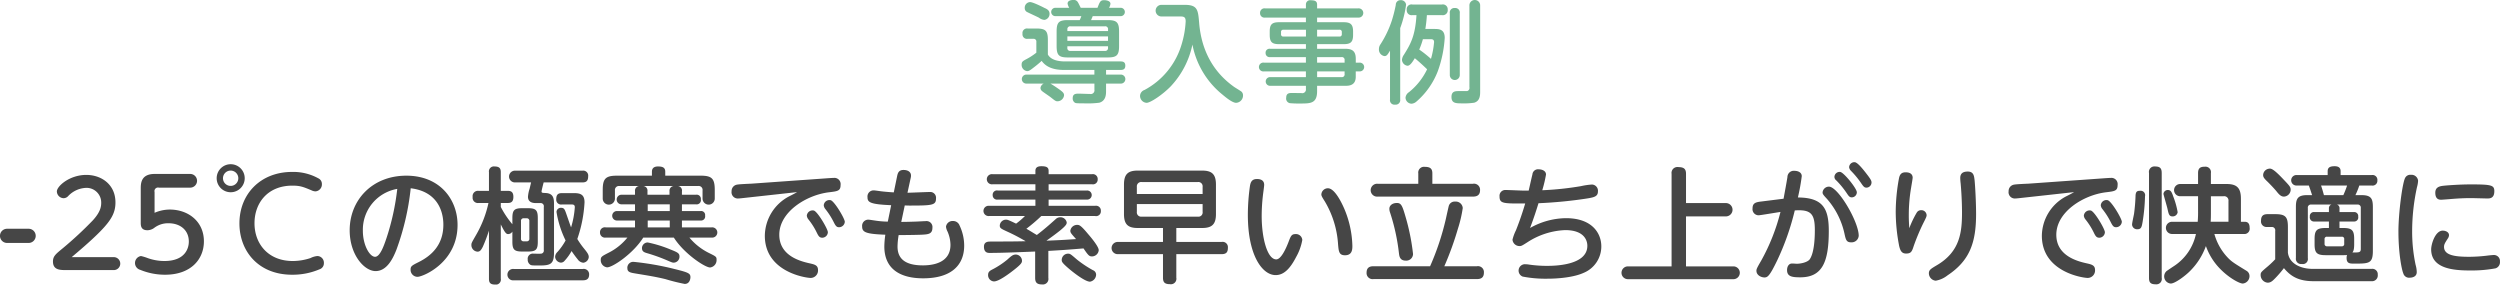 <svg id="グループ_4" data-name="グループ 4" xmlns="http://www.w3.org/2000/svg" width="722.376" height="82.21" viewBox="0 0 722.376 82.21">
<defs>
    <style>
      .cls-1 {
        fill: #464646;
      }

      .cls-1, .cls-2 {
        fill-rule: evenodd;
      }

      .cls-2 {
        fill: #73b491;
      }
    </style>
  </defs>
  <path id="_-25_の極寒でも素早い立ち上がりで快適に_" data-name="-25℃の極寒でも素早い立ち上がりで快適に " class="cls-1" d="M353.364,3729.61a2.05,2.05,0,1,0,0-4.1h-6.227a2.05,2.05,0,1,0,0,4.1h6.227Zm12.444,4.1c1.394-1.19,5.439-4.55,8.261-7.44,3.332-3.4,4.386-5.54,4.386-8.37,0-5.2-4.08-7.95-8.431-7.95-4.828,0-8.5,3.26-8.5,4.79a2.009,2.009,0,0,0,1.938,1.94,1.783,1.783,0,0,0,1.326-.61,7.541,7.541,0,0,1,5.3-2.38,4.24,4.24,0,0,1,4.249,4.38c0,1.23-.374,2.76-2.38,4.97a107.4,107.4,0,0,1-8.669,8.06c-2.108,1.73-2.89,2.34-2.89,3.87,0,2.48,2.074,2.48,3.876,2.48h13.7a1.87,1.87,0,1,0,0-3.74H365.808Zm19.954-10c0,0.82,0,2.23,1.944,2.23a3.454,3.454,0,0,0,1.907-.65,6.549,6.549,0,0,1,4.176-1.37c3.455,0,5.867,2.05,5.867,5.29,0,1.98-1.08,5.62-7.091,5.62a14.472,14.472,0,0,1-4.751-.83,14.5,14.5,0,0,0-1.98-.61,2.042,2.042,0,0,0-.216,3.99,18.689,18.689,0,0,0,7.2,1.41c7.343,0,11.195-4.39,11.195-9.65,0-5.72-4.5-9.18-9.9-9.18a11.158,11.158,0,0,0-4.356.94v-6.01a1.027,1.027,0,0,1,1.26-1.26h9.035a1.98,1.98,0,1,0,0-3.96H389.793c-4.031,0-4.031,2.81-4.031,4.32v9.72Zm25.991-16.85a4.05,4.05,0,1,0,0,8.1A4.05,4.05,0,0,0,411.753,3706.86Zm0,1.84a2.211,2.211,0,0,1,2.2,2.23A2.214,2.214,0,1,1,411.753,3708.7Zm17.71,30.09a19.78,19.78,0,0,0,7.919-1.55,1.814,1.814,0,0,0,1.3-1.8,1.93,1.93,0,0,0-1.872-2.05,5.436,5.436,0,0,0-1.98.58,16.365,16.365,0,0,1-5.147.86c-7.055,0-11.051-4.93-11.051-10.91,0-5.83,3.78-10.87,10.943-10.87,2.268,0,3.132.36,5.471,1.33a2.952,2.952,0,0,0,1.188.33,2.018,2.018,0,0,0,1.872-2.13,1.775,1.775,0,0,0-1.044-1.65,14.948,14.948,0,0,0-7.595-1.84c-9.035,0-15.19,6.34-15.19,14.87C414.273,3731.99,419.78,3738.79,429.463,3738.79Zm34.308-24.98c9.287,1.15,9.431,9.03,9.431,10.54,0,5.87-3.491,9-7.235,10.84-1.944.97-2.232,1.19-2.232,2.12a2.017,2.017,0,0,0,1.98,2.09c1.584,0,11.591-4.1,11.591-15.01,0-7.31-5.076-14.22-14.795-14.22-9.9,0-16.377,7.09-16.377,15.77,0,7.13,4.247,11.8,7.487,11.8,3.419,0,5.147-3.99,6.011-6.15A73.805,73.805,0,0,0,463.771,3713.81Zm-3.887.18a70.093,70.093,0,0,1-3.1,14.18c-0.792,2.38-1.908,5.44-3.311,5.44-1.584,0-3.528-3.42-3.528-7.49A11.98,11.98,0,0,1,459.884,3713.99Zm33.264,10.22a26.612,26.612,0,0,1-3.347-5v-1.15h2.087c1.188,0,1.548-.69,1.548-1.77,0-1.37-.648-1.73-1.548-1.73H489.8v-5.4c0-1-.324-1.65-1.8-1.65a1.433,1.433,0,0,0-1.62,1.65v5.4h-2.952a1.544,1.544,0,0,0-1.763,1.77,1.527,1.527,0,0,0,1.763,1.73h2.808a31.758,31.758,0,0,1-3.6,9.28c-1.3,2.27-1.332,2.31-1.332,2.88a1.893,1.893,0,0,0,1.764,1.91c0.611,0,.971-0.29,1.547-1.44a46.815,46.815,0,0,0,1.764-4.64v13.89c0,0.94.216,1.69,1.728,1.69a1.448,1.448,0,0,0,1.692-1.69v-15.69c1.26,2.59,1.619,2.8,2.159,2.8a1.478,1.478,0,0,0,1.188-.72v2.92c0,2.3.576,2.84,2.844,2.84h1.656c2.339,0,2.843-.57,2.843-2.84v-6.8c0-2.27-.5-2.88-2.843-2.88h-1.656c-2.3,0-2.844.57-2.844,2.88v1.76Zm4.9,4.1a0.715,0.715,0,0,1-.792.83h-0.828a0.715,0.715,0,0,1-.792-0.83v-5a0.725,0.725,0,0,1,.792-0.83h0.828a0.73,0.73,0,0,1,.792.83v5Zm12.022-9.82c0.576,0,1.116,0,1.116.79a25.549,25.549,0,0,1-1.08,5.83c-0.252-.61-1.26-3.6-1.512-4.28-0.324-.9-0.54-1.37-1.332-1.37a1.245,1.245,0,0,0-1.367,1.19,29.185,29.185,0,0,0,2.627,8.24,17.511,17.511,0,0,1-2.339,3.31,2.11,2.11,0,0,0-.684,1.41,1.8,1.8,0,0,0,1.691,1.69,1.414,1.414,0,0,0,1.08-.58,14.12,14.12,0,0,0,1.98-2.77c0.288,0.43,1.116,1.62,1.728,2.34a2.252,2.252,0,0,0,1.656,1.04,1.8,1.8,0,0,0,1.583-1.62c0-.61-0.215-1.08-1.331-2.44a23.644,23.644,0,0,1-1.98-2.81,38.159,38.159,0,0,0,2.088-10.58c0-2.2-1.116-2.67-3.06-2.67h-3.456c-1.3,0-1.655.61-1.655,1.77a1.4,1.4,0,0,0,1.655,1.51h2.592Zm3.42,21.92c1.224,0,1.835-.47,1.835-1.73a1.552,1.552,0,0,0-1.835-1.55H493.58a1.654,1.654,0,1,0,0,3.28h19.906Zm-14.938-28.29c-0.144.64-.252,1.08-0.432,1.83a9.561,9.561,0,0,0-.468,2.31c0,1.83,1.8,1.83,2.375,1.83h1.224a0.917,0.917,0,0,1,.972,1.12v12.45a0.878,0.878,0,0,1-.864,1.05c-0.288.03-1.728,0-2.052,0a1.479,1.479,0,0,0-1.727,1.65,1.71,1.71,0,0,0,.864,1.62c0.4,0.14.612,0.14,2.7,0.14,3.168,0,4.032-.54,4.032-3.81v-13.89c0-1.62-.144-3.14-2.448-3.24-0.936-.04-1.152-0.04-1.152-0.47,0-.22.5-2.2,0.612-2.59h11.2c1.152,0,1.656-.47,1.656-1.77a1.434,1.434,0,0,0-1.656-1.62H494.012a1.7,1.7,0,1,0,0,3.39h4.536Zm43.6,2.52a1.326,1.326,0,0,0-1.116-1.48h5.759a1.13,1.13,0,0,1,1.3,1.3v2.3a1.765,1.765,0,1,0,3.528-.07v-2.38c0-3.35-.864-4.14-4.1-4.14H537.319v-1.15c0-1.19-.756-1.51-2.087-1.51-1.152,0-1.764.5-1.764,1.51v1.15H523.353c-3.275,0-4.1.87-4.1,4.14v2.41a1.764,1.764,0,1,0,3.527.04v-2.3a1.157,1.157,0,0,1,1.3-1.3h5.651a1.348,1.348,0,0,0-1.152,1.48v1.04h-3.959a1.386,1.386,0,0,0,0,2.77h3.959v1.94h-5.291a1.372,1.372,0,0,0,0,2.74h5.291v1.98h-8.458a1.4,1.4,0,0,0-1.656,1.48,1.432,1.432,0,0,0,1.656,1.47h6.263a16.413,16.413,0,0,1-5.4,4.36c-2.015,1.04-2.3,1.19-2.3,2.09a2.079,2.079,0,0,0,1.835,2.15c1.62,0,7.56-3.99,10.439-8.6H539.8c2.952,4.65,9,8.64,10.475,8.64a2.131,2.131,0,0,0,1.871-2.23c0-.9-0.143-0.94-2.375-2.05a17.229,17.229,0,0,1-5.472-4.36h6.408a1.485,1.485,0,1,0,0-2.95h-8.567v-1.98h5.435a1.179,1.179,0,0,0,1.26-1.4,1.151,1.151,0,0,0-1.26-1.34h-5.435v-1.94h4.067a1.22,1.22,0,0,0,1.4-1.44,1.2,1.2,0,0,0-1.4-1.33h-4.067v-1.04Zm-3.528,5.75h-6.371v-1.94h6.371v1.94Zm-0.072-4.71h-6.371v-1.04a1.338,1.338,0,0,0-1.152-1.48H539.7a1.36,1.36,0,0,0-1.152,1.48v1.04Zm0.072,9.43h-6.371v-1.98h6.371v1.98Zm-8.027,6.01c0,1.01.72,1.23,1.584,1.48a49.063,49.063,0,0,1,5.435,1.94c1.764,0.76,1.764.76,2.232,0.76a1.728,1.728,0,0,0,1.584-1.77c0-.9-0.468-1.18-2.484-1.98a35.633,35.633,0,0,0-6.695-2.08A1.67,1.67,0,0,0,530.588,3731.12Zm-4.211,5.87c0,1.08,1.008,1.22,2.3,1.44,4.1,0.68,5.724.93,8.639,1.62a55.65,55.65,0,0,0,5.616,1.4c1.547,0,1.655-1.69,1.655-1.94,0-1.12-.575-1.37-4.643-2.38a81.342,81.342,0,0,0-11.7-2.05A1.7,1.7,0,0,0,526.377,3736.99Zm49.03-22.07c-0.756.44-1.152,0.65-2.447,1.3a13.034,13.034,0,0,0-6.876,11.3c0,10.55,11.987,12.2,13.247,12.2a2.15,2.15,0,0,0,2.123-2.26c0-1.37-.9-1.62-2.375-1.95-2.772-.61-8.819-2.19-8.819-8.28,0-6.62,7.883-11.51,14.434-12.27,2.448-.29,3.276-0.4,3.276-2.09a1.8,1.8,0,0,0-2.016-2.05c-0.4,0-.864.04-1.4,0.07l-22.353,1.59c-0.576.03-3.492,0.14-4.14,0.28a1.867,1.867,0,0,0-1.583,1.91,1.814,1.814,0,0,0,1.979,2.09c0.216,0,.9-0.07,1.224-0.11Zm4.86,5.33a1.671,1.671,0,0,0-2.052,1.48,2.022,2.022,0,0,0,.468,1.08,20.1,20.1,0,0,1,2.375,3.74c0.54,1.12.828,1.55,1.656,1.55a1.647,1.647,0,0,0,1.584-1.59C584.3,3725.58,581.346,3720.57,580.267,3720.25Zm4.859-2.99a1.64,1.64,0,0,0-2.016,1.44,1.992,1.992,0,0,0,.468,1.12,21.107,21.107,0,0,1,2.376,3.71c0.576,1.15.864,1.54,1.584,1.54a1.682,1.682,0,0,0,1.655-1.58C589.193,3722.59,586.242,3717.59,585.126,3717.26Zm21.386,1.52c0.216,0,1.152.03,1.368,0.03,6.7,0,7.667-.11,7.667-2.09a1.668,1.668,0,0,0-1.836-1.83c-0.936,0-5.4.21-6.407,0.21l0.936-4.32a2.387,2.387,0,0,0,.072-0.68c0-.9-0.756-1.58-2.16-1.58s-1.656.93-1.836,1.76l-0.972,4.72c-1.3-.08-2.987-0.22-3.743-0.33-0.288-.03-1.692-0.25-2.016-0.25a1.764,1.764,0,0,0-1.836,1.98c0,1.44.684,2.05,6.839,2.3l-0.971,4.75a26.032,26.032,0,0,1-3.744-.32c-0.324-.04-1.584-0.25-1.836-0.25a1.778,1.778,0,0,0-1.836,1.98c0,1.65,1.044,2.16,6.7,2.37a25.848,25.848,0,0,0-.288,3.39c0,6.87,5.075,9.21,11.194,9.21,8.5,0,11.879-4.1,11.879-9.43a13.522,13.522,0,0,0-1.332-5.83,1.968,1.968,0,0,0-1.872-1.3,1.907,1.907,0,0,0-2.052,1.66,4.237,4.237,0,0,0,.468,1.44,10.031,10.031,0,0,1,.828,3.78c0,5.43-5.471,5.94-7.991,5.94-5.759,0-7.307-2.48-7.307-5.44a20.247,20.247,0,0,1,.324-3.31c0.648,0,4.752-.03,6.587-0.11,1.872-.1,3.168-0.14,3.168-2.01a1.708,1.708,0,0,0-1.944-1.91c-0.468,0-2.735.14-3.239,0.14-2.484.08-3.06,0.08-3.816,0.08Zm41.507,13.13c4.212-.25,4.788-0.28,10.151-0.72,1.368,2.02,1.656,2.31,2.448,2.31a1.966,1.966,0,0,0,1.944-1.8c0-1.01-2.088-3.53-3.06-4.65-2.16-2.59-2.556-2.66-3.2-2.66a1.973,1.973,0,0,0-1.943,1.66c0,0.61.216,0.82,1.655,2.44-4.1.29-4.571,0.29-8.567,0.47,1.3-.93,2.664-1.91,3.96-2.95,1.836-1.51,1.908-1.91,1.908-2.34a1.845,1.845,0,0,0-1.944-1.48,1.926,1.926,0,0,0-1.332.62c-2.052,1.83-3.419,3.02-5.363,4.5-1.008-.58-2.3-1.41-3.024-1.8a47.8,47.8,0,0,0,4.32-3.68h15.55a1.372,1.372,0,0,0,1.655-1.47,1.393,1.393,0,0,0-1.655-1.48H648.091v-1.8h11.015a1.316,1.316,0,1,0,0-2.62H648.091v-1.8h12.563a1.378,1.378,0,0,0,1.62-1.44,1.4,1.4,0,0,0-1.62-1.48H648.091v-0.97c0-1.05-.684-1.33-2.087-1.33-1.224,0-1.728.46-1.728,1.33v0.97H631.893a1.472,1.472,0,1,0,0,2.92h12.383v1.8H633.405a1.236,1.236,0,0,0-1.476,1.33,1.258,1.258,0,0,0,1.476,1.29h10.871v1.8H630.922a1.485,1.485,0,1,0,0,2.95h10.33a20.723,20.723,0,0,1-2.555,2.2c-2.268-1.08-2.448-1.15-2.988-1.15a1.815,1.815,0,0,0-1.728,1.65c0,0.83.288,0.94,2.484,1.95,1.728,0.79,3.383,1.69,5,2.63-2.771.07-3.779,0.07-10.151,0.1-0.647,0-1.907,0-1.907,1.48,0,1.8,1.188,1.8,1.655,1.8,3.744,0,9.395-.25,13.139-0.4v7.63c0,1.41.612,1.88,2.052,1.88a1.6,1.6,0,0,0,1.763-1.88v-7.81Zm-9.394,1.05c-0.828,0-1.3.39-2.448,1.44a23.93,23.93,0,0,1-4.212,2.8c-0.792.4-1.367,0.72-1.367,1.62a1.8,1.8,0,0,0,1.691,1.91c1.332,0,4.032-1.98,5.472-3.09,2.627-2.02,2.627-2.41,2.627-2.95A1.831,1.831,0,0,0,638.625,3732.96Zm15.046-.25a1.826,1.826,0,0,0-1.8,1.8c0,0.5.036,0.79,2.088,2.55,0.288,0.25,4.427,3.74,6.083,3.74a2.112,2.112,0,0,0,1.764-2.05,1.39,1.39,0,0,0-.9-1.26,32.042,32.042,0,0,1-4.608-3.06C654.391,3732.78,654.319,3732.71,653.671,3732.71Zm31.32-7.42h7.415c2.7,0,4.032-.9,4.032-4v-8.56c0-3.13-1.332-4.03-4.032-4.03H673.869c-2.736,0-4,.93-4,4.03v8.56c0,3.1,1.3,4,4,4h7.271v4.03H668.109a1.766,1.766,0,1,0,0,3.53H681.14v6.8c0,1.3.468,1.87,2.016,1.87a1.587,1.587,0,0,0,1.835-1.87v-6.8h13.067c1.476,0,1.835-.68,1.835-1.87a1.532,1.532,0,0,0-1.835-1.66H684.991v-4.03Zm-11.41-9.83v-2.05a1.251,1.251,0,0,1,1.4-1.4h16.2a1.238,1.238,0,0,1,1.4,1.4v2.05h-19Zm19,5.15a1.222,1.222,0,0,1-1.4,1.4h-16.2a1.238,1.238,0,0,1-1.4-1.4v-2.23h19v2.23Zm15.7-9.47c-1.548,0-1.836,1.01-2.016,1.98a59.81,59.81,0,0,0-.612,8.39c0,11.77,4.212,17.39,8.027,17.39,2.448,0,4.248-1.98,5.94-5.26a15.328,15.328,0,0,0,1.763-4.89,1.824,1.824,0,0,0-1.979-1.7c-1.152,0-1.368.62-2.016,2.31-0.828,2.16-2.2,5-3.528,5-2.591,0-4.211-6.19-4.211-12.56a52.007,52.007,0,0,1,.36-5.94c0.036-.43.36-2.56,0.36-3.06C710.373,3711.14,708.681,3711.14,708.285,3711.14Zm20.517,2.67a1.9,1.9,0,0,0-1.907,1.76c0,0.4.18,0.76,1.008,2.05a27.632,27.632,0,0,1,3.815,12.31c0.18,2.09.252,3.24,2.016,3.24,2.124,0,2.124-1.8,2.124-2.73a29.053,29.053,0,0,0-2.376-10.8C732.366,3717.08,730.53,3713.81,728.8,3713.81Zm30.169-1.3v-2.99c0-1.26-.5-1.9-2.159-1.9a1.672,1.672,0,0,0-1.908,1.9v2.99H743.169a1.863,1.863,0,1,0,.036,3.71h27.5c1.224,0,2.052-.47,2.052-1.87a1.75,1.75,0,0,0-2.052-1.84H758.971Zm-10.222,5.55c-1.44,0-2.2.82-2.2,1.65a2.935,2.935,0,0,0,.144.94,58.835,58.835,0,0,1,2.628,11.98c0.108,0.87.287,2.09,1.979,2.09a1.958,1.958,0,0,0,2.088-1.91,61.93,61.93,0,0,0-2.124-10.62C750.332,3718.96,750.008,3718.06,748.749,3718.06Zm13.678,18.28a88.982,88.982,0,0,0,3.923-10.83,36.548,36.548,0,0,0,1.4-5.98,2.012,2.012,0,0,0-2.2-1.87,1.746,1.746,0,0,0-1.835,1.26c-0.072.22-.72,3.17-0.828,3.67a75.823,75.823,0,0,1-4.572,13.75H741.981c-1.295,0-2.015.5-2.015,1.91a1.74,1.74,0,0,0,2.015,1.8h29.877c1.332,0,2.015-.54,2.015-1.91a1.714,1.714,0,0,0-2.015-1.8h-9.431Zm27.217-18.21a127.419,127.419,0,0,0,14.29-1.41c1.836-.32,2.88-0.57,2.88-2.01a1.8,1.8,0,0,0-1.728-1.98,20.612,20.612,0,0,0-3.2.47,88.427,88.427,0,0,1-11.159,1.18,36.212,36.212,0,0,0,1.08-4.53c0-1.05-1.08-1.51-2.088-1.51a1.611,1.611,0,0,0-1.836,1.47c-0.18.65-.9,3.93-1.08,4.68h-1.259c-0.756,0-4.536-.18-5.4-0.18a1.667,1.667,0,0,0-1.763,1.84c0,2.09,1.007,2.09,7.415,2.05-1.152,3.92-2.268,6.73-2.664,7.74a12.8,12.8,0,0,0-1.008,2.73,2.028,2.028,0,0,0,2.088,1.84c0.468,0,.684-0.11,2.3-1.15a21.528,21.528,0,0,1,10.834-3.46c5.4,0,6.407,2.88,6.407,4.54,0,5.79-9.9,5.79-11.7,5.79a35.98,35.98,0,0,1-5.076-.36,8.01,8.01,0,0,0-1.4-.11,1.849,1.849,0,0,0-.5,3.57,34.491,34.491,0,0,0,7.127.61c3.383,0,7.7-.43,10.474-1.69a8.24,8.24,0,0,0,5.112-7.67c0-3.63-2.52-8.13-10.223-8.13a21.462,21.462,0,0,0-10.367,2.84C788.456,3721.98,789.14,3719.75,789.644,3718.13Zm42.623-.04v-8.46c0-1.37-.576-1.94-2.231-1.94a1.7,1.7,0,0,0-1.944,1.94v26.75H815.565a1.852,1.852,0,1,0,0,3.7h30.309a1.852,1.852,0,1,0,0-3.7H832.267v-14.44h11.519a1.925,1.925,0,1,0,0-3.85H832.267Zm21.854-.47c-1.512.18-2.627,0.36-2.627,1.95a1.774,1.774,0,0,0,1.727,2.05c0.468,0,5.328-.83,6.336-0.97a57.945,57.945,0,0,1-5.508,13.96c-1.3,2.23-1.44,2.56-1.44,3.03,0,1.36,1.476,1.94,2.3,1.94,0.9,0,1.476-.32,3.672-4.86a73.788,73.788,0,0,0,5.111-14.51c4.715-.32,5.795,1.01,5.795,5.69,0,1.66-.072,6.41-1.475,8.43-0.576.82-2.448,1.29-3.744,1.29-0.216,0-.936-0.07-1.368-0.07-0.9,0-1.44.83-1.44,1.91,0,1.9,1.548,2.08,3.816,2.08,6.3,0,8.243-4.31,8.243-13.39,0-6.37-1.584-9.64-8.927-9.68a57.944,57.944,0,0,0,1.116-6.15c0-1.12-1.116-1.55-2.088-1.55a1.829,1.829,0,0,0-2.052,1.8c-0.216,1.44-.936,5.25-1.116,6.26Zm22.713-8.53a1.506,1.506,0,0,0-1.691,1.44,1.33,1.33,0,0,0,.54,1.01,24.764,24.764,0,0,1,2.915,3.53c0.684,1.04.936,1.37,1.584,1.37a1.477,1.477,0,0,0,1.44-1.48C881.622,3713.88,877.914,3709.27,876.834,3709.09Zm-3.275,4.25a1.842,1.842,0,0,0-1.836,1.66c0,0.43.144,0.68,1.224,1.83a22.515,22.515,0,0,1,5.147,10.3c0.36,1.62.576,2.3,1.872,2.3a2.046,2.046,0,0,0,2.2-1.91C882.162,3723.49,876.223,3713.34,873.559,3713.34Zm7.523-7.06a1.521,1.521,0,0,0-1.692,1.44,1.767,1.767,0,0,0,.5,1.01,25.594,25.594,0,0,1,2.952,3.57c0.684,1,.936,1.33,1.583,1.33a1.5,1.5,0,0,0,1.44-1.48c0-.43-0.108-0.79-1.3-2.34C883.278,3708.12,881.874,3706.43,881.082,3706.28Zm15.7,19.08c-0.072-1.19-.144-2.16-0.144-3.74a46.62,46.62,0,0,1,.683-8.06c0.036-.26.432-2.49,0.432-2.81,0-.79-0.5-1.55-2.015-1.55-1.152,0-1.692.5-1.944,1.76a54.328,54.328,0,0,0-.936,9.65,52.265,52.265,0,0,0,1.008,9.94c0.324,1.29.72,2.12,1.98,2.12,1.439,0,1.691-.54,2.231-2.23a61.369,61.369,0,0,1,2.736-6.52c0.9-1.76.972-1.98,0.972-2.37a1.52,1.52,0,0,0-1.584-1.41,1.442,1.442,0,0,0-1.26.69A28.414,28.414,0,0,0,896.781,3725.36Zm16.881-16.38c-1.547,0-2.159.69-2.159,1.88a12.693,12.693,0,0,0,.108,1.47c0.4,4.43.4,7.99,0.4,8.5,0,5.83-.648,11.37-7.343,15.26-1.692,1.01-2.232,1.33-2.232,2.3a2.177,2.177,0,0,0,1.98,2.13,7.6,7.6,0,0,0,3.419-1.55c6.407-4.25,8.243-9.47,8.243-17.71,0-3.38-.252-7.99-0.432-9.79C915.5,3710.24,915.39,3708.98,913.662,3708.98Zm30.745,5.94c-0.756.44-1.152,0.65-2.448,1.3a13.036,13.036,0,0,0-6.875,11.3c0,10.55,11.987,12.2,13.247,12.2a2.15,2.15,0,0,0,2.123-2.26c0-1.37-.9-1.62-2.375-1.95-2.772-.61-8.819-2.19-8.819-8.28,0-6.62,7.883-11.51,14.434-12.27,2.448-.29,3.276-0.4,3.276-2.09a1.8,1.8,0,0,0-2.016-2.05c-0.4,0-.864.04-1.4,0.07l-22.353,1.59c-0.576.03-3.492,0.14-4.14,0.28a1.866,1.866,0,0,0-1.583,1.91,1.814,1.814,0,0,0,1.979,2.09c0.216,0,.9-0.07,1.224-0.11Zm4.86,5.33a1.671,1.671,0,0,0-2.052,1.48,2.022,2.022,0,0,0,.468,1.08,20.1,20.1,0,0,1,2.375,3.74c0.54,1.12.828,1.55,1.656,1.55a1.647,1.647,0,0,0,1.584-1.59C953.3,3725.58,950.346,3720.57,949.267,3720.25Zm4.859-2.99a1.64,1.64,0,0,0-2.016,1.44,1.992,1.992,0,0,0,.468,1.12,21.107,21.107,0,0,1,2.376,3.71c0.576,1.15.864,1.54,1.584,1.54a1.682,1.682,0,0,0,1.655-1.58C958.193,3722.59,955.242,3717.59,954.126,3717.26Zm26.1,3.42c0,0.36,0,1.51-.108,2.81H972.7a1.765,1.765,0,1,0,0,3.53h6.911a14.7,14.7,0,0,1-6.047,9.07c-0.864.57-2.268,1.51-2.484,1.69a2.065,2.065,0,0,0,1.26,3.56c1.224,0,4.248-2.26,5.616-3.67a19.4,19.4,0,0,0,4.535-7.16,18.047,18.047,0,0,0,2.844,5.15c2.771,3.49,6.695,5.68,7.811,5.68a2.151,2.151,0,0,0,1.943-2.16,1.746,1.746,0,0,0-.9-1.54c-3.924-2.41-4.428-2.7-5.868-4.32a16.283,16.283,0,0,1-3.383-6.3H993.4a1.528,1.528,0,0,0,1.727-1.77c0-.86-0.215-1.76-1.439-1.76h-1.08v-6.66c0-3.17-1.224-4.25-4.14-4.25h-4.535v-3.16a1.585,1.585,0,0,0-1.764-1.84c-1.224,0-1.944.36-1.944,1.84v3.16h-5.111a1.766,1.766,0,1,0,0,3.53h5.111v4.57Zm3.708-4.57h3.671a1.242,1.242,0,0,1,1.4,1.41v5.97h-5.147c0.072-1.01.072-1.69,0.072-2.7v-4.68Zm-12.491-1.8a1.254,1.254,0,0,0-1.223,1.12c0,0.21,1.043,3.71,1.187,4.42,0.324,1.44.468,2.09,1.44,2.09a1.425,1.425,0,0,0,1.476-1.22,23.16,23.16,0,0,0-1.26-4.5C972.56,3714.71,972.272,3714.31,971.444,3714.31Zm-1.727-4.93c0-1.4-.54-1.87-1.944-1.87a1.574,1.574,0,0,0-1.728,1.87v30.31c0,1.37.468,1.87,1.98,1.87a1.559,1.559,0,0,0,1.692-1.87v-30.31Zm-6.012,5.15c-0.863,0-1.475,0-1.547,1.4a51.687,51.687,0,0,1-.432,5.22c-0.072.47-.576,2.66-0.576,3.17a1.441,1.441,0,0,0,1.584,1.33c1.115,0,1.223-.79,1.475-2.2a53.692,53.692,0,0,0,.684-7.34A1.277,1.277,0,0,0,963.705,3714.53Zm53.385,10.76c-2.59,0-3.2.68-3.2,3.2v1.48c0,2.48.61,3.17,3.2,3.17h5.08c0.28,0,.64,0,1.11-0.04a2.148,2.148,0,0,0-.14.87c0,1.61.97,1.61,2.19,1.61,4.29,0,5.4,0,5.4-3.7v-12.56c0-2.49-.43-3.53-3.34-3.53h-1.7a22.9,22.9,0,0,0,1.12-2.77h3.6a1.384,1.384,0,0,0,1.62-1.48,1.4,1.4,0,0,0-1.62-1.55h-9v-1.11c0-.94-0.54-1.44-1.73-1.44-1.33,0-2.01.36-2.01,1.44v1.11h-8.93a1.518,1.518,0,1,0,0,3.03h3.49c0.4,1.11.65,1.87,0.94,2.77h-1.44c-2.88,0-3.24,1.22-3.24,3.53v14.65a1.513,1.513,0,0,0,1.73,1.72,1.455,1.455,0,0,0,1.72-1.69v-14.5a0.865,0.865,0,0,1,.98-0.98h5.83a1.094,1.094,0,0,0-.72,1.12v1.04h-4.29a1.167,1.167,0,0,0-1.22,1.33,1.2,1.2,0,0,0,1.22,1.41h4.29v1.87h-0.94Zm4,0v-1.87h4.28a1.172,1.172,0,0,0,1.12-1.41,1.15,1.15,0,0,0-1.12-1.33h-4.28v-1.04a1.085,1.085,0,0,0-.72-1.12h5.86a0.874,0.874,0,0,1,1.01.98v11.84c0,1.04-.5,1.04-2.41,1.01,0.22-.29.5-0.69,0.5-2.38v-1.48c0-2.52-.61-3.2-3.16-3.2h-1.08Zm-4.5-9.5c-0.25-.94-0.54-1.95-0.83-2.77h7.52a25.544,25.544,0,0,1-1.08,2.77h-5.61Zm5.86,14.04a0.65,0.65,0,0,1-.72.75h-4.21a0.674,0.674,0,0,1-.75-0.75v-1.26a0.662,0.662,0,0,1,.75-0.76h4.21a0.645,0.645,0,0,1,.72.76v1.26Zm-21.77-21.67a1.926,1.926,0,0,0-1.658,1.8c0,0.57.216,0.97,1.3,1.98,0.86,0.86,1.76,1.8,2.52,2.7,0.79,1,1.36,1.58,2.19,1.58a2.042,2.042,0,0,0,1.95-1.98c0-.83-0.33-1.15-2.56-3.49C1001.76,3707.98,1001.22,3708.08,1000.68,3708.16Zm12.7,28.94c-3.7,0-6.84-1.62-7.2-4.72V3725c0-2.99-.75-3.71-3.7-3.71h-2.16c-1.3,0-1.91.51-1.91,1.95a1.6,1.6,0,0,0,1.73,1.76h1.4a0.956,0.956,0,0,1,.97,1.15v8.18a26.355,26.355,0,0,1-2.66,2.48c-1.368,1.19-1.548,1.33-1.548,2.05a2.209,2.209,0,0,0,2.018,2.23c0.86,0,1.37-.43,2.3-1.4a31.172,31.172,0,0,0,2.41-2.81c2.2,2.7,4.68,3.78,8.64,3.78h16.63a1.666,1.666,0,0,0,1.84-1.87,1.555,1.555,0,0,0-1.77-1.69h-16.99Zm24.74-10.77c0,5.94.86,10.73,1.4,12.06a1.723,1.723,0,0,0,1.87,1.26c0.54,0,2.02-.18,2.02-1.62a7.872,7.872,0,0,0-.33-2.09,46.461,46.461,0,0,1-1-9.71,60.153,60.153,0,0,1,1.4-12.75,8.433,8.433,0,0,0,.32-1.83,1.911,1.911,0,0,0-2.08-1.73,1.673,1.673,0,0,0-1.69.94C1039.23,3712.48,1038.12,3721.08,1038.12,3726.33Zm27.71-11.66c0-1.76-.82-1.98-6.84-1.98-3.13,0-7.16.29-8.17,0.43-1.04.15-2.05,0.51-2.05,1.98,0,2.02,1.26,2.02,1.73,2.02,0.18,0,2.09-.14,2.48-0.18,2.85-.25,4.83-0.29,6.09-0.29,0.75,0,4.46.11,4.71,0.11C1064.54,3716.76,1065.83,3716.72,1065.83,3714.67Zm-18.25,16.81c0,5.65,6.66,6.08,11.27,6.08a37.467,37.467,0,0,0,7.31-.61,1.848,1.848,0,0,0,1.29-1.94,1.739,1.739,0,0,0-1.87-1.91c-0.29,0-.54.04-1.33,0.11a44.68,44.68,0,0,1-5.65.4c-4.21,0-7.31-.44-7.31-2.88,0-.69.29-1.16,1.08-2.38a1.884,1.884,0,0,0,.36-0.97c0-.97-1.08-1.33-1.8-1.33C1048.74,3726.05,1047.58,3729.97,1047.58,3731.48Z" transform="translate(-345.094 -3659.41)"/>
  <path id="導入事例_" data-name="導入事例 " class="cls-2" d="M660.358,3665.22c0.256-.61.32-0.73,0.48-1.15h7.935a1.208,1.208,0,1,0,0-2.4h-3.231a2.813,2.813,0,0,0,.416-1.15c0-.96-1.44-1.06-1.824-1.06-1.088,0-1.248.48-1.92,2.21h-4.832c-0.128-.22-0.672-1.38-0.832-1.6a1.318,1.318,0,0,0-1.312-.67c-0.256,0-1.664.03-1.664,1.05a3.413,3.413,0,0,0,.48,1.22h-3.871a1.208,1.208,0,1,0,0,2.4h7.359a5.857,5.857,0,0,1-.48,1.15H653.7c-2.623,0-3.295.61-3.295,3.3v4.19c0,2.75.736,3.3,3.295,3.3h11.424c2.623,0,3.327-.58,3.327-3.3v-4.19c0-2.72-.736-3.3-3.327-3.3h-4.768Zm4.9,5.99H653.51v-1.28h11.744v1.28Zm-11.744-3.3a0.8,0.8,0,0,1,.9-0.9h9.952a0.8,0.8,0,0,1,.9.9v0.48H653.51v-0.48Zm11.744,4.86v0.45a0.8,0.8,0,0,1-.9.9h-9.952a0.786,0.786,0,0,1-.9-0.9v-0.45h11.744Zm-0.576,6.85h4.1c0.64,0,1.472-.03,1.472-1.25,0-1.18-.864-1.21-1.472-1.21H652.9c-1.888,0-4.1-.35-5.024-1.99v-4.22c0-2.69-.7-3.3-3.328-3.3h-2.5a1.308,1.308,0,0,0-1.5,1.51,1.294,1.294,0,0,0,1.472,1.47h1.664a0.78,0.78,0,0,1,.864.9v3.1a17.913,17.913,0,0,1-2.784,1.82c-1.088.58-1.472,0.77-1.472,1.64a1.824,1.824,0,0,0,1.6,1.88c0.448,0,.832-0.22,1.92-1.08a29.431,29.431,0,0,0,2.272-1.89c1.312,1.85,3.52,2.62,6.432,2.62h8.8v1.35H641.767a1.3,1.3,0,1,0,0,2.59H646.7a1.585,1.585,0,0,0-.96,1.28,1.26,1.26,0,0,0,.544.96c0.608,0.48,1.7,1.18,2.336,1.66,1.376,1.09,1.536,1.22,2.08,1.22a1.954,1.954,0,0,0,1.856-1.73c0-.64-0.352-0.96-1.5-1.79-0.512-.36-1.856-1.28-2.464-1.6h12.735v1.76a1.065,1.065,0,0,1-1.28,1.24c-0.48,0-2.688-.09-3.2-0.09-0.832,0-1.792,0-1.792,1.31a1.426,1.426,0,0,0,.64,1.31c0.224,0.13.352,0.19,2.944,0.19a25.241,25.241,0,0,0,4.1-.19c1.92-.54,1.952-2.43,1.952-3.39v-2.14h4.1a1.306,1.306,0,1,0,0-2.59h-4.1v-1.35Zm-21.951-19.61a1.617,1.617,0,0,0-1.536,1.72,1.238,1.238,0,0,0,.608,1.12c0.48,0.26,2.944,1.38,3.488,1.67a2.974,2.974,0,0,0,1.6.64,1.746,1.746,0,0,0,1.472-1.76c0-.9-0.544-1.31-1.536-1.73C646.791,3661.64,643.623,3660.01,642.727,3660.01Zm43.3,4.16c0.992,0,1.663.03,1.663,1.4a27.275,27.275,0,0,1-1.183,6.69,21.937,21.937,0,0,1-10.72,13.15,1.865,1.865,0,0,0-1.28,1.67,2.007,2.007,0,0,0,1.888,2.04c1.12,0,4.64-2.36,6.976-4.76a24.973,24.973,0,0,0,6.271-12.07,24.484,24.484,0,0,0,8.7,14.47c1.088,0.92,2.88,2.36,3.935,2.36a2.107,2.107,0,0,0,1.984-2.14,1.431,1.431,0,0,0-.448-1.09c-0.256-.22-1.76-1.12-2.08-1.34-6.783-4.8-9.567-11.55-10.143-18.46-0.32-3.81-.416-5.28-4.223-5.28h-6.592a1.682,1.682,0,1,0,0,3.36h5.248Zm50.814,15.87h1.088a1.267,1.267,0,1,0,0-2.53h-1.088v-1.09c0-1.98-.768-2.91-2.943-2.91H725.67v-1.34h7.648c2.08,0,2.751-.61,2.751-2.72v-0.9c0-2.11-.735-2.72-2.751-2.72H725.67v-1.34h11.871a1.337,1.337,0,1,0,0-2.66H725.67v-1.09c0-1.05-.736-1.25-1.76-1.25a1.223,1.223,0,0,0-1.472,1.25v1.09H710.663a1.277,1.277,0,0,0-1.472,1.34,1.261,1.261,0,0,0,1.472,1.32h11.775v1.34H714.7c-2.08,0-2.72.64-2.72,2.72v0.9c0,2.14.672,2.72,2.752,2.72h7.711v1.34H712.1a1.128,1.128,0,0,0-1.312,1.22,1.145,1.145,0,0,0,1.312,1.18h10.335v1.6h-12.1a1.28,1.28,0,1,0,0,2.53h12.1v1.66H712.2a1.256,1.256,0,1,0,0,2.5h10.239v0.89a1.07,1.07,0,0,1-1.311,1.22c-0.352,0-2.176-.03-2.592-0.03-0.864,0-1.792,0-1.792,1.37a1.344,1.344,0,0,0,1.056,1.57,27.726,27.726,0,0,0,2.944.1c3.039,0,4.927,0,4.927-3.59v-1.53h8.224c0.832,0,2.943,0,2.943-2.59v-1.57Zm-20.894-10.08a0.6,0.6,0,0,1-.7-0.67v-0.61a0.6,0.6,0,0,1,.7-0.67h6.5v1.95h-6.5Zm9.727-1.95h6.368a0.621,0.621,0,0,1,.768.67v0.61a0.625,0.625,0,0,1-.768.67H725.67v-1.95Zm7.04,7.9a0.786,0.786,0,0,1,.9.9v0.7H725.67v-1.6h7.04Zm0.9,4.9a0.783,0.783,0,0,1-.9.89h-7.04v-1.66h7.936v0.77Zm23.328-13.03a39.411,39.411,0,0,0,.448-4h4.352a1.419,1.419,0,0,0,1.664-1.57,1.4,1.4,0,0,0-1.664-1.5h-8.543a1.377,1.377,0,0,0-1.632,1.54,1.4,1.4,0,0,0,1.632,1.53h1.184c-0.384,6.18-1.76,8.42-3.616,11.43a2.937,2.937,0,0,0-.576,1.5,1.821,1.821,0,0,0,1.6,1.7c0.768,0,1.472-1.16,2.112-2.18,0.928,0.77,1.92,1.63,3.551,3.2a18.919,18.919,0,0,1-5.247,6.62,2.136,2.136,0,0,0-.992,1.6,1.808,1.808,0,0,0,1.728,1.73,2.382,2.382,0,0,0,1.376-.58,22.037,22.037,0,0,0,6.239-8.86,34.324,34.324,0,0,0,1.984-9.57c0-2.59-1.728-2.59-3.04-2.59h-2.56Zm1.44,2.95c0.512,0,1.088.03,1.088,0.86a25.231,25.231,0,0,1-.9,4.83,34.2,34.2,0,0,0-3.391-2.69,21.8,21.8,0,0,0,1.056-3h2.143Zm8.512-7.49a1.313,1.313,0,0,0-1.472-1.51,1.3,1.3,0,0,0-1.408,1.51v17.79a1.441,1.441,0,1,0,2.88,0v-17.79Zm-17.215,4.29a31.76,31.76,0,0,0,1.7-6.76,1.47,1.47,0,0,0-1.6-1.31,1.328,1.328,0,0,0-1.376,1.38,41.165,41.165,0,0,1-1.152,4.54,29.99,29.99,0,0,1-3.3,6.88,2.272,2.272,0,0,0-.416,1.31,1.906,1.906,0,0,0,1.6,2.05c0.64,0,.9-0.41,1.6-1.57v14.11a1.28,1.28,0,0,0,1.472,1.48,1.3,1.3,0,0,0,1.472-1.48v-20.63Zm23.1-6.44a1.555,1.555,0,1,0-3.1,0v23.52a0.935,0.935,0,0,1-.672,1.12h-2.336c-1.024,0-2.176,0-2.176,1.7,0,1.85,1.312,1.85,3.136,1.85a19.556,19.556,0,0,0,3.423-.19c1.536-.45,1.728-1.85,1.728-3.07v-24.93Z" transform="translate(-345.094 -3659.41)"/>
</svg>

